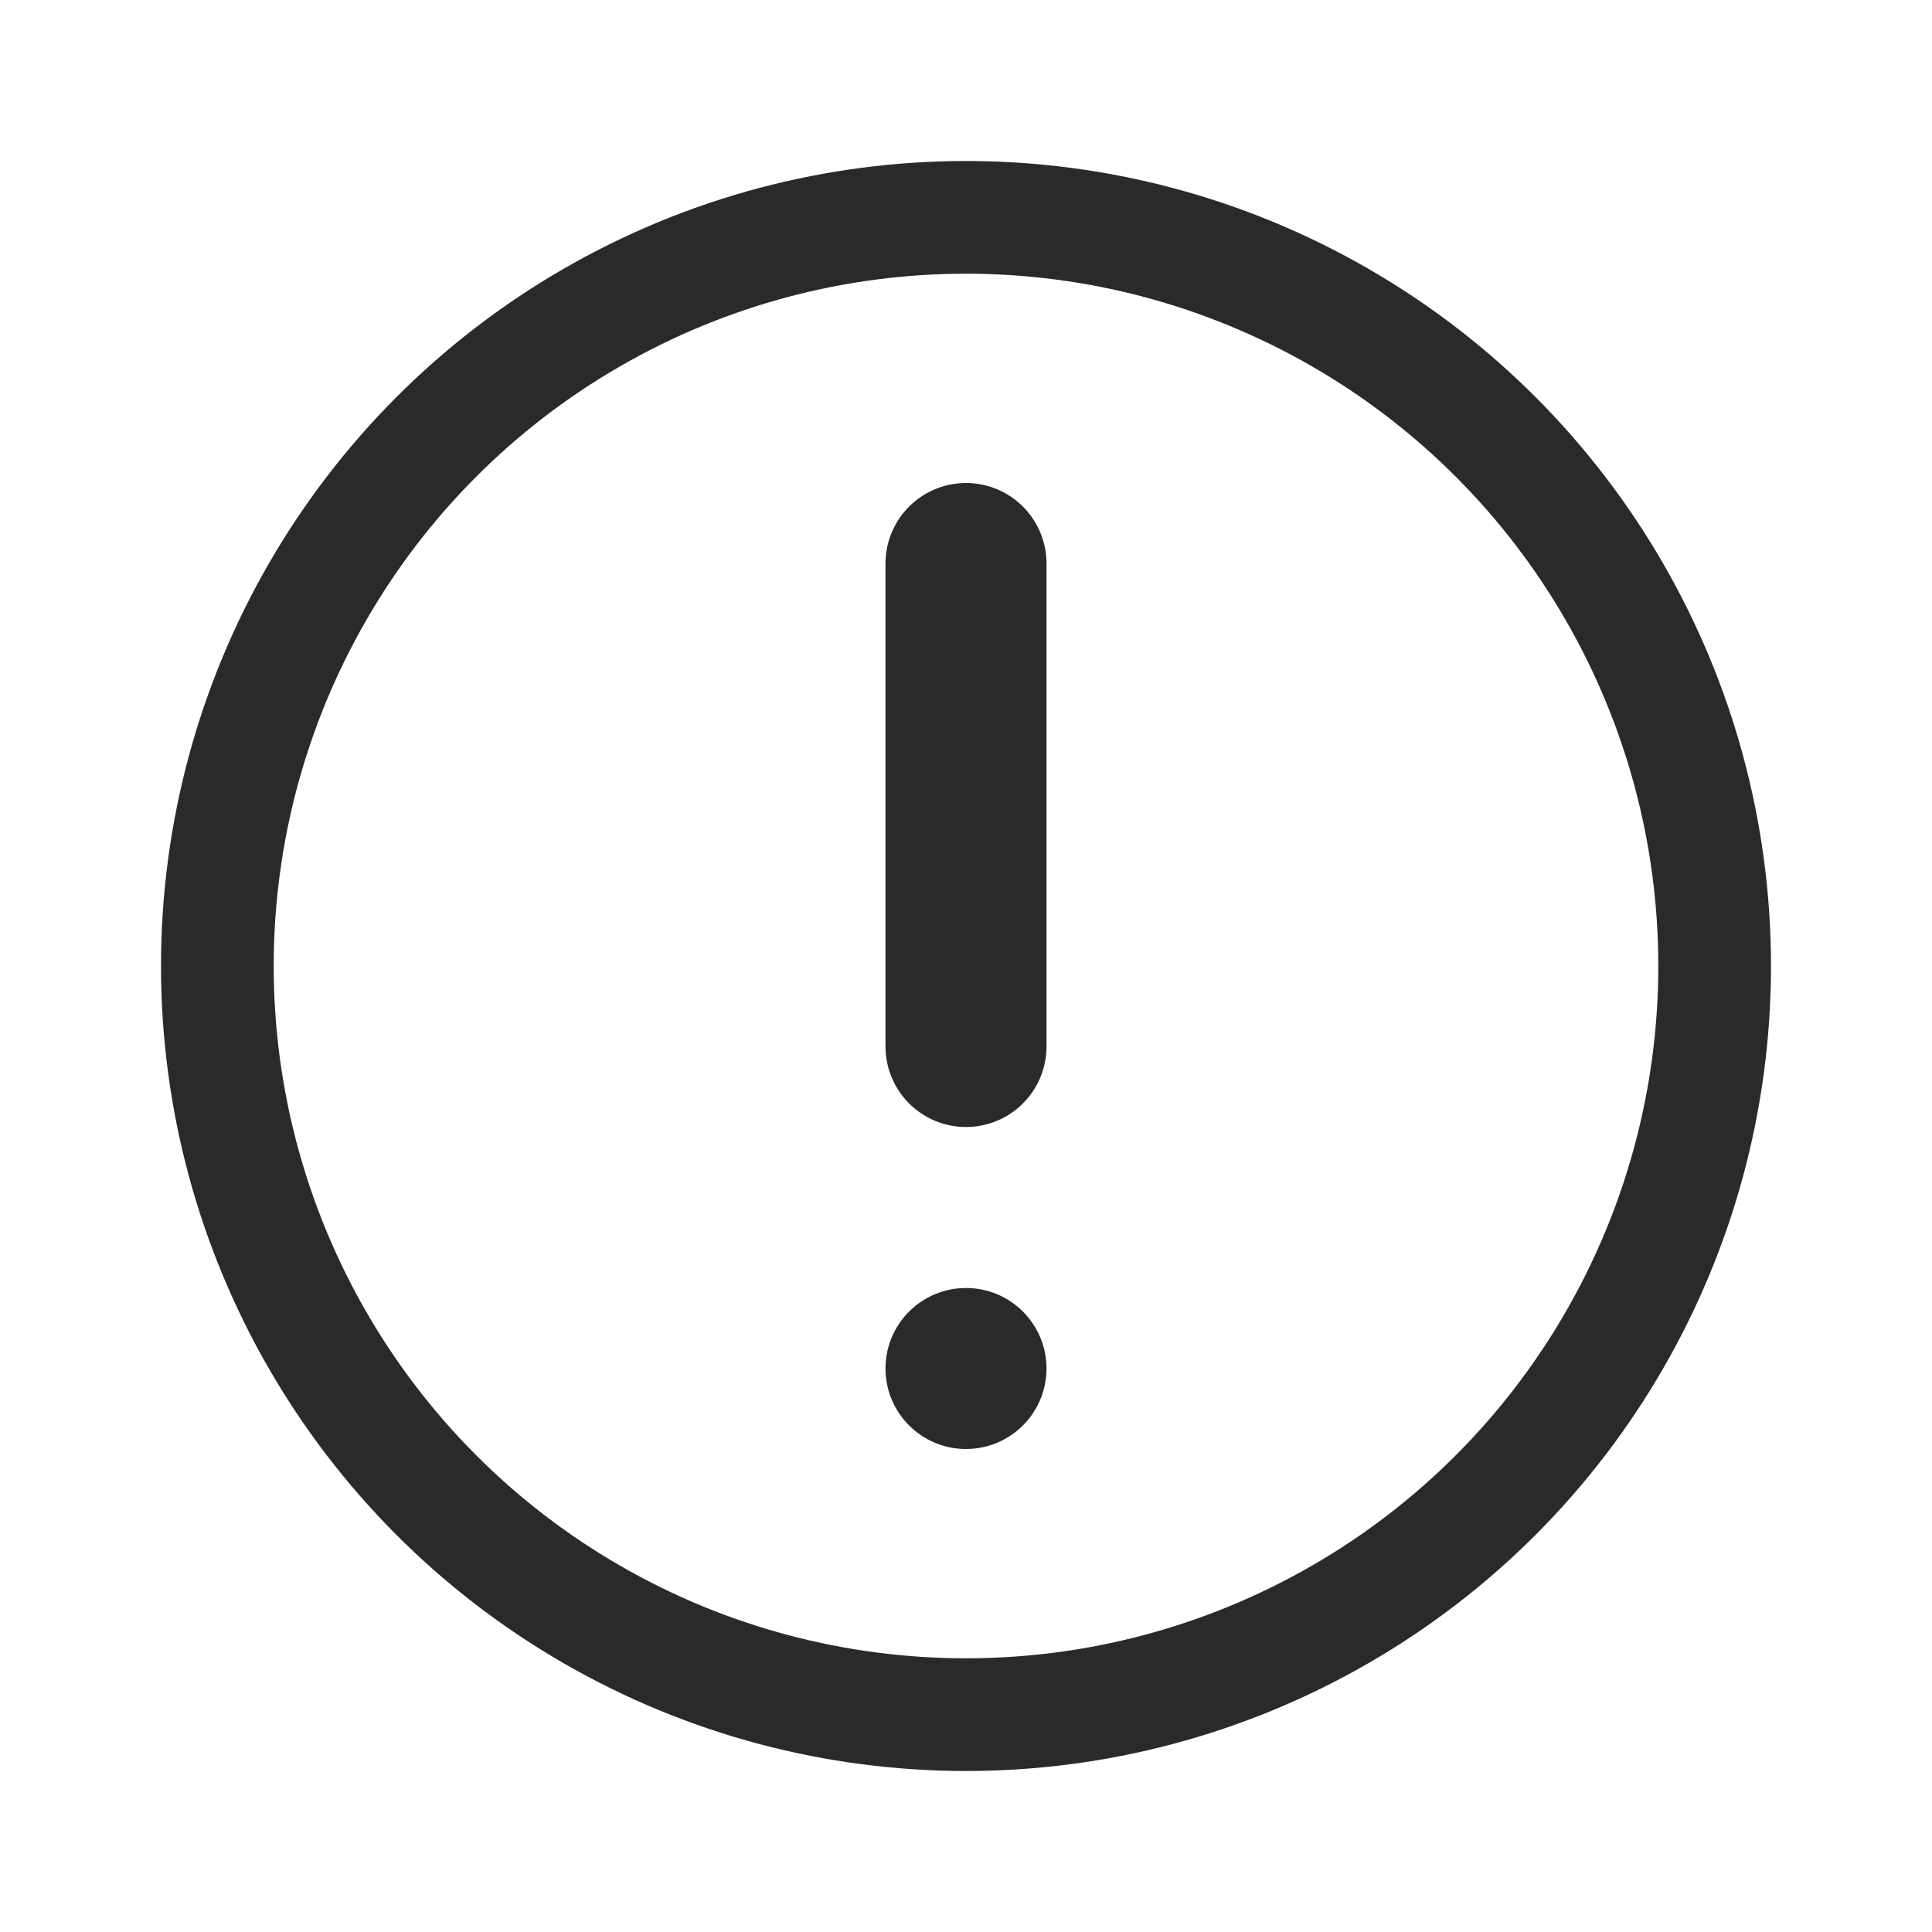<svg xmlns="http://www.w3.org/2000/svg" width="24" height="24" viewBox="0 0 24 24"><g fill="none" fill-rule="evenodd"><path stroke="#2A2A2A" stroke-linecap="round" stroke-width="2" d="M12 7v6"/><circle cx="12" cy="12" r="9.3" stroke="#2A2A2A" stroke-width="1.4"/><circle cx="12" cy="17" r="1" fill="#2A2A2A"/></g></svg>